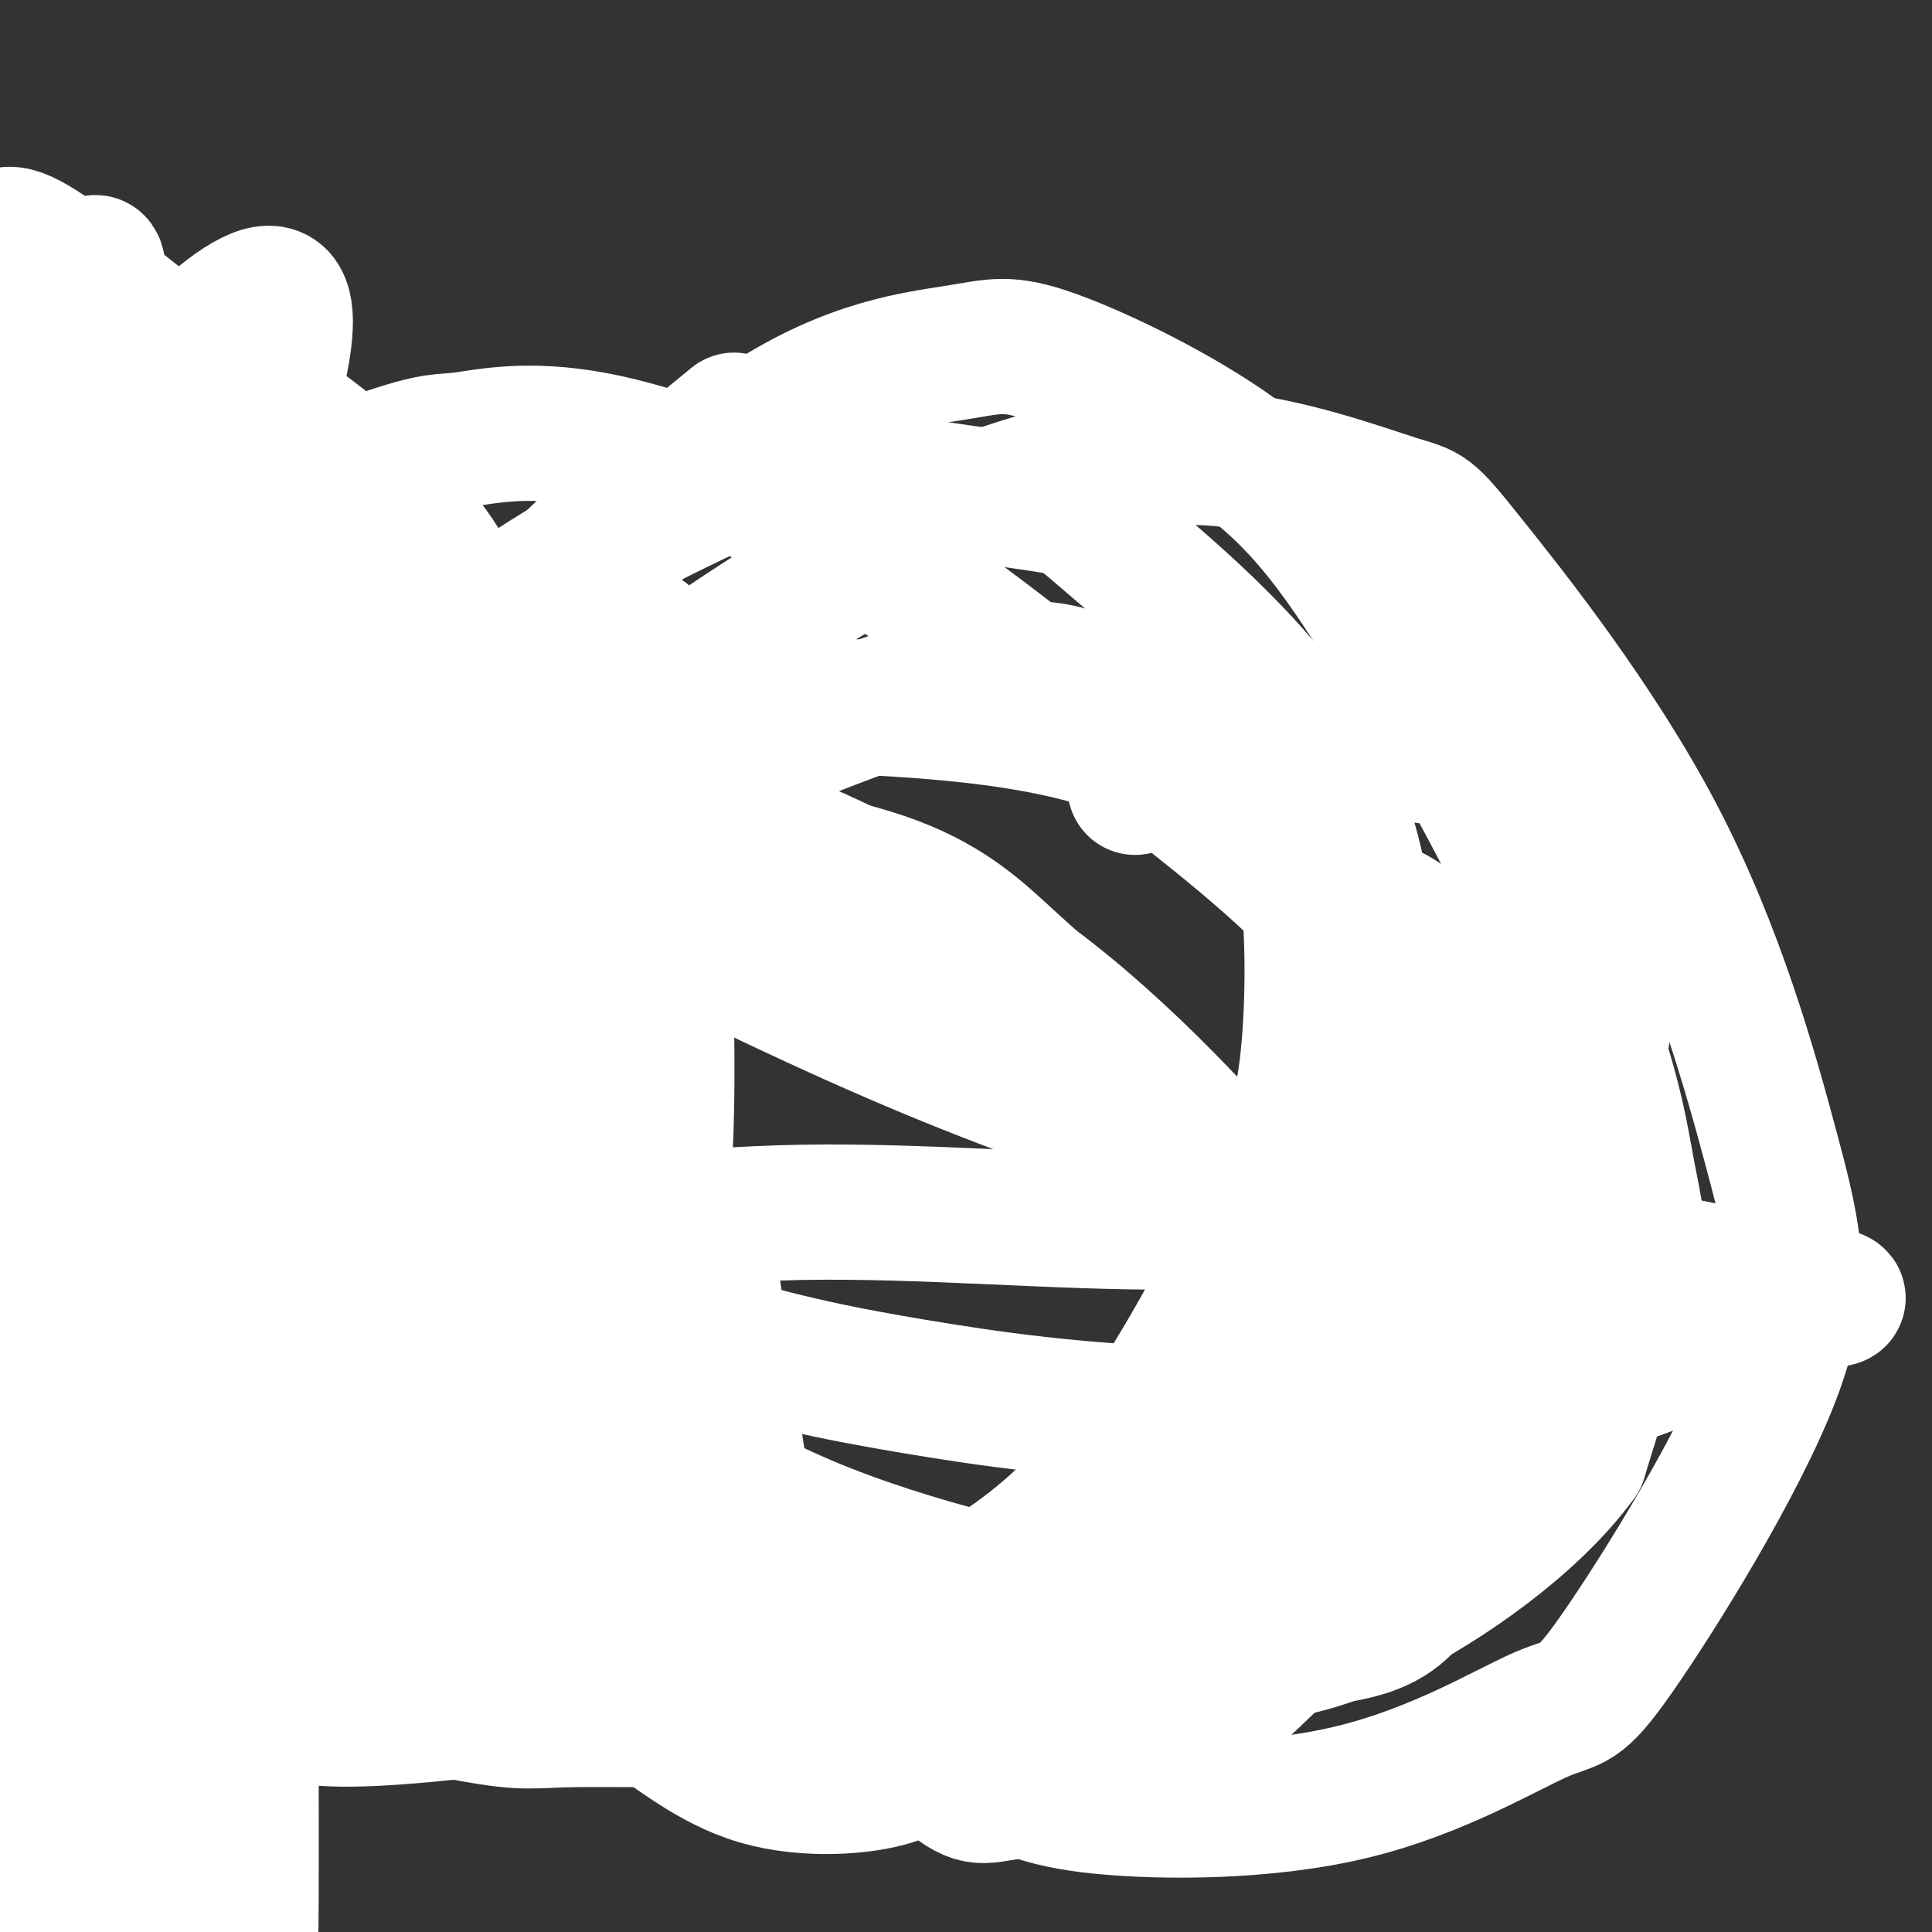 <svg viewBox='0 0 400 400' version='1.1' xmlns='http://www.w3.org/2000/svg' xmlns:xlink='http://www.w3.org/1999/xlink'><rect x="0" y="0" width="400" height="400" fill="#333333" stroke="none"/><g fill='none' stroke='rgb(255,255,255)' stroke-width='28' stroke-linecap='round' stroke-linejoin='round'><path d='M44,224c-4.891,-10.909 -9.782,-21.817 -13,-33c-3.218,-11.183 -4.763,-22.640 -5,-35c-0.237,-12.360 0.834,-25.624 2,-35c1.166,-9.376 2.429,-14.865 3,-1c0.571,13.865 0.452,47.085 0,74c-0.452,26.915 -1.236,47.524 -5,22c-3.764,-25.524 -10.509,-97.182 -13,-109c-2.491,-11.818 -0.730,36.203 1,62c1.730,25.797 3.427,29.368 2,5c-1.427,-24.368 -5.979,-76.677 -8,-91c-2.021,-14.323 -1.510,9.338 -1,33'/><path d='M7,116c-1.018,11.263 -3.061,22.919 -1,48c2.061,25.081 8.228,63.585 8,67c-0.228,3.415 -6.849,-28.260 -7,-62c-0.151,-33.740 6.170,-69.546 6,-67c-0.170,2.546 -6.829,43.443 -11,73c-4.171,29.557 -5.853,47.774 -1,85c4.853,37.226 16.241,93.460 18,103c1.759,9.540 -6.111,-27.614 -10,-46c-3.889,-18.386 -3.798,-18.003 -2,-36c1.798,-17.997 5.303,-54.375 11,-87c5.697,-32.625 13.587,-61.496 13,-57c-0.587,4.496 -9.652,42.360 -14,72c-4.348,29.640 -3.978,51.057 -2,78c1.978,26.943 5.565,59.412 6,68c0.435,8.588 -2.283,-6.706 -5,-22'/><path d='M16,333c-2.398,-11.735 -5.892,-30.074 -5,-54c0.892,-23.926 6.169,-53.439 10,-78c3.831,-24.561 6.217,-44.169 7,-26c0.783,18.169 -0.035,74.113 -2,106c-1.965,31.887 -5.077,39.715 -7,46c-1.923,6.285 -2.657,11.028 -5,15c-2.343,3.972 -6.297,7.174 -9,9c-2.703,1.826 -4.157,2.275 -4,-9c0.157,-11.275 1.924,-34.273 7,-58c5.076,-23.727 13.461,-48.184 20,-65c6.539,-16.816 11.233,-25.992 14,-28c2.767,-2.008 3.608,3.151 5,1c1.392,-2.151 3.334,-11.612 0,10c-3.334,21.612 -11.946,74.297 -19,108c-7.054,33.703 -12.551,48.426 -15,51c-2.449,2.574 -1.852,-6.999 -2,-12c-0.148,-5.001 -1.042,-5.429 7,-29c8.042,-23.571 25.021,-70.286 42,-117'/><path d='M60,203c9.052,-21.200 10.680,-15.701 8,-11c-2.680,4.701 -9.670,8.605 -13,48c-3.330,39.395 -3.000,114.281 -3,144c-0.000,29.719 -0.331,14.272 -1,13c-0.669,-1.272 -1.678,11.632 -6,10c-4.322,-1.632 -11.959,-17.800 -17,-35c-5.041,-17.200 -7.488,-35.431 -9,-52c-1.512,-16.569 -2.091,-31.477 -2,-53c0.091,-21.523 0.852,-49.661 7,-79c6.148,-29.339 17.682,-59.880 26,-85c8.318,-25.120 13.419,-44.819 4,-42c-9.419,2.819 -33.360,28.158 -45,55c-11.640,26.842 -10.980,55.188 -13,57c-2.020,1.812 -6.720,-22.911 -9,-40c-2.280,-17.089 -2.140,-26.545 -2,-36'/><path d='M-15,97c-1.190,-13.753 -3.165,-30.137 0,-27c3.165,3.137 11.469,25.793 15,40c3.531,14.207 2.287,19.965 6,7c3.713,-12.965 12.381,-44.654 14,-57c1.619,-12.346 -3.812,-5.350 -9,31c-5.188,36.350 -10.133,102.052 -10,94c0.133,-8.052 5.343,-89.860 6,-120c0.657,-30.140 -3.241,-8.611 -5,12c-1.759,20.611 -1.380,40.306 -1,60'/><path d='M13,106c2.479,-20.104 4.958,-40.208 4,-47c-0.958,-6.792 -5.353,-0.273 -9,11c-3.647,11.273 -6.546,27.299 -7,41c-0.454,13.701 1.536,25.077 2,38c0.464,12.923 -0.597,27.392 6,4c6.597,-23.392 20.853,-84.644 21,-83c0.147,1.644 -13.815,66.184 -19,105c-5.185,38.816 -1.592,51.908 2,65'/><path d='M31,149c2.058,-12.554 4.116,-25.109 3,-20c-1.116,5.109 -5.405,27.881 -8,41c-2.595,13.119 -3.495,16.586 -4,49c-0.505,32.414 -0.615,93.776 5,82c5.615,-11.776 16.955,-96.691 19,-123c2.045,-26.309 -5.206,5.989 -10,21c-4.794,15.011 -7.133,12.736 -9,37c-1.867,24.264 -3.263,75.066 -4,99c-0.737,23.934 -0.816,20.999 -4,13c-3.184,-7.999 -9.472,-21.062 -11,-51c-1.528,-29.938 1.704,-76.753 6,-111c4.296,-34.247 9.656,-55.928 9,-54c-0.656,1.928 -7.328,27.464 -14,53'/><path d='M9,185c-3.823,14.451 -6.380,24.077 -4,60c2.380,35.923 9.697,98.143 9,104c-0.697,5.857 -9.410,-44.649 -14,-65c-4.590,-20.351 -5.059,-10.548 -2,-29c3.059,-18.452 9.647,-65.159 16,-94c6.353,-28.841 12.473,-39.814 11,-29c-1.473,10.814 -10.538,43.416 -15,72c-4.462,28.584 -4.321,53.149 -3,76c1.321,22.851 3.821,43.988 3,59c-0.821,15.012 -4.964,23.898 -8,21c-3.036,-2.898 -4.966,-17.581 -7,-35c-2.034,-17.419 -4.171,-37.575 2,-69c6.171,-31.425 20.649,-74.119 27,-91c6.351,-16.881 4.575,-7.949 7,-14c2.425,-6.051 9.052,-27.086 8,-6c-1.052,21.086 -9.783,84.292 -12,125c-2.217,40.708 2.081,58.916 3,73c0.919,14.084 -1.540,24.042 -4,34'/><path d='M26,377c-3.801,-7.604 -11.303,-43.615 -14,-70c-2.697,-26.385 -0.590,-43.143 5,-68c5.590,-24.857 14.664,-57.813 20,-73c5.336,-15.187 6.935,-12.605 10,-16c3.065,-3.395 7.596,-12.766 6,-3c-1.596,9.766 -9.318,38.669 -14,80c-4.682,41.331 -6.322,95.091 -8,119c-1.678,23.909 -3.392,17.968 -5,15c-1.608,-2.968 -3.109,-2.962 -1,-22c2.109,-19.038 7.827,-57.119 11,-77c3.173,-19.881 3.802,-21.561 10,-34c6.198,-12.439 17.967,-35.637 25,-55c7.033,-19.363 9.331,-34.893 10,-1c0.669,33.893 -0.291,117.207 -1,154c-0.709,36.793 -1.168,27.063 -4,7c-2.832,-20.063 -8.037,-50.460 -10,-65c-1.963,-14.540 -0.682,-13.222 3,-27c3.682,-13.778 9.766,-42.651 17,-62c7.234,-19.349 15.617,-29.175 24,-39'/><path d='M110,140c8.010,-7.183 16.035,-5.642 20,-7c3.965,-1.358 3.871,-5.616 5,12c1.129,17.616 3.483,57.105 3,84c-0.483,26.895 -3.801,41.196 -9,52c-5.199,10.804 -12.278,18.112 -20,22c-7.722,3.888 -16.086,4.355 -25,2c-8.914,-2.355 -18.378,-7.533 -24,-13c-5.622,-5.467 -7.403,-11.224 -10,-21c-2.597,-9.776 -6.011,-23.572 -6,-41c0.011,-17.428 3.447,-38.489 8,-55c4.553,-16.511 10.223,-28.472 16,-35c5.777,-6.528 11.661,-7.621 17,-13c5.339,-5.379 10.132,-15.042 12,17c1.868,32.042 0.811,105.790 -1,140c-1.811,34.210 -4.376,28.883 -9,30c-4.624,1.117 -11.305,8.678 -15,12c-3.695,3.322 -4.403,2.406 -9,0c-4.597,-2.406 -13.084,-6.302 -21,-13c-7.916,-6.698 -15.262,-16.200 -21,-28c-5.738,-11.800 -9.869,-25.900 -14,-40'/><path d='M7,245c-3.216,-8.375 -4.256,-9.312 -4,-21c0.256,-11.688 1.809,-34.127 3,-46c1.191,-11.873 2.021,-13.180 5,-20c2.979,-6.820 8.108,-19.154 12,-26c3.892,-6.846 6.546,-8.203 10,-9c3.454,-0.797 7.709,-1.032 11,0c3.291,1.032 5.619,3.333 4,8c-1.619,4.667 -7.185,11.700 -13,16c-5.815,4.300 -11.881,5.868 -17,4c-5.119,-1.868 -9.293,-7.173 -11,-14c-1.707,-6.827 -0.948,-15.178 0,-21c0.948,-5.822 2.086,-9.115 5,-11c2.914,-1.885 7.606,-2.361 15,-4c7.394,-1.639 17.491,-4.441 34,7c16.509,11.441 39.431,37.126 38,45c-1.431,7.874 -27.216,-2.063 -53,-12'/><path d='M46,141c-13.534,-3.573 -20.869,-6.506 -27,-11c-6.131,-4.494 -11.059,-10.551 -13,-17c-1.941,-6.449 -0.895,-13.291 2,-20c2.895,-6.709 7.641,-13.284 11,-17c3.359,-3.716 5.332,-4.574 9,-3c3.668,1.574 9.030,5.578 12,7c2.970,1.422 3.549,0.261 11,18c7.451,17.739 21.773,54.377 13,56c-8.773,1.623 -40.642,-31.769 -55,-47c-14.358,-15.231 -11.205,-12.300 -14,-14c-2.795,-1.700 -11.536,-8.030 -6,-12c5.536,-3.970 25.350,-5.580 39,-5c13.650,0.580 21.137,3.348 31,10c9.863,6.652 22.104,17.186 29,26c6.896,8.814 8.448,15.907 10,23'/><path d='M98,135c3.219,7.827 6.266,15.895 7,22c0.734,6.105 -0.845,10.247 -7,10c-6.155,-0.247 -16.888,-4.884 -25,-8c-8.112,-3.116 -13.605,-4.710 -23,-13c-9.395,-8.290 -22.694,-23.276 -31,-35c-8.306,-11.724 -11.620,-20.186 -14,-25c-2.380,-4.814 -3.826,-5.978 -5,-12c-1.174,-6.022 -2.075,-16.900 -1,-22c1.075,-5.100 4.125,-4.421 12,1c7.875,5.421 20.575,15.583 27,21c6.425,5.417 6.575,6.087 11,15c4.425,8.913 13.125,26.068 21,54c7.875,27.932 14.925,66.639 19,97c4.075,30.361 5.175,52.375 4,62c-1.175,9.625 -4.624,6.861 -8,5c-3.376,-1.861 -6.679,-2.817 -12,-15c-5.321,-12.183 -12.661,-35.591 -20,-59'/><path d='M53,233c-2.494,-24.447 1.271,-56.066 -2,-42c-3.271,14.066 -13.578,73.815 -20,104c-6.422,30.185 -8.958,30.805 -12,33c-3.042,2.195 -6.591,5.963 -9,6c-2.409,0.037 -3.679,-3.659 -5,-6c-1.321,-2.341 -2.691,-3.327 -2,-20c0.691,-16.673 3.445,-49.033 11,-76c7.555,-26.967 19.912,-48.540 28,-61c8.088,-12.460 11.909,-15.808 14,-13c2.091,2.808 2.453,11.771 4,7c1.547,-4.771 4.279,-23.278 -1,12c-5.279,35.278 -18.569,124.340 -25,163c-6.431,38.660 -6.002,26.919 -9,31c-2.998,4.081 -9.423,23.983 -15,23c-5.577,-0.983 -10.308,-22.852 -12,-39c-1.692,-16.148 -0.346,-26.574 1,-37'/><path d='M-1,318c2.925,-18.901 9.738,-47.654 16,-67c6.262,-19.346 11.974,-29.285 20,-40c8.026,-10.715 18.366,-22.205 24,-28c5.634,-5.795 6.563,-5.896 10,-6c3.437,-0.104 9.382,-0.211 13,6c3.618,6.211 4.910,18.739 4,32c-0.910,13.261 -4.021,27.254 -5,36c-0.979,8.746 0.174,12.246 -16,35c-16.174,22.754 -49.676,64.763 -63,79c-13.324,14.237 -6.471,0.701 1,-18c7.471,-18.701 15.561,-42.567 26,-62c10.439,-19.433 23.226,-34.434 34,-45c10.774,-10.566 19.537,-16.698 25,-20c5.463,-3.302 7.628,-3.776 12,-5c4.372,-1.224 10.950,-3.200 16,1c5.050,4.200 8.573,14.575 9,24c0.427,9.425 -2.242,17.901 -6,27c-3.758,9.099 -8.605,18.820 -16,30c-7.395,11.180 -17.337,23.818 -23,31c-5.663,7.182 -7.047,8.909 -13,13c-5.953,4.091 -16.477,10.545 -27,17'/><path d='M40,358c-8.117,4.310 -14.908,6.586 -22,7c-7.092,0.414 -14.483,-1.034 -19,-5c-4.517,-3.966 -6.159,-10.451 -7,-16c-0.841,-5.549 -0.879,-10.164 6,-24c6.879,-13.836 20.676,-36.894 31,-53c10.324,-16.106 17.175,-25.262 31,-39c13.825,-13.738 34.622,-32.059 45,-42c10.378,-9.941 10.336,-11.501 26,-19c15.664,-7.499 47.035,-20.937 66,-26c18.965,-5.063 25.526,-1.751 34,3c8.474,4.751 18.863,10.943 26,16c7.137,5.057 11.024,8.981 13,19c1.976,10.019 2.041,26.134 1,38c-1.041,11.866 -3.187,19.481 -10,34c-6.813,14.519 -18.294,35.940 -29,50c-10.706,14.060 -20.637,20.758 -27,25c-6.363,4.242 -9.159,6.028 -16,9c-6.841,2.972 -17.729,7.131 -37,11c-19.271,3.869 -46.926,7.450 -64,9c-17.074,1.550 -23.567,1.071 -32,-1c-8.433,-2.071 -18.807,-5.735 -24,-8c-5.193,-2.265 -5.206,-3.133 -7,-8c-1.794,-4.867 -5.367,-13.733 -6,-26c-0.633,-12.267 1.676,-27.933 4,-39c2.324,-11.067 4.662,-17.533 7,-24'/><path d='M30,249c5.475,-15.933 15.662,-43.764 27,-66c11.338,-22.236 23.826,-38.876 40,-52c16.174,-13.124 36.032,-22.732 47,-28c10.968,-5.268 13.045,-6.195 25,-5c11.955,1.195 33.788,4.512 44,6c10.212,1.488 8.803,1.148 18,9c9.197,7.852 29.001,23.895 40,42c10.999,18.105 13.193,38.272 12,59c-1.193,20.728 -5.772,42.018 -15,62c-9.228,19.982 -23.104,38.656 -40,52c-16.896,13.344 -36.812,21.359 -57,25c-20.188,3.641 -40.649,2.907 -51,3c-10.351,0.093 -10.592,1.014 -22,-1c-11.408,-2.014 -33.983,-6.961 -46,-10c-12.017,-3.039 -13.476,-4.169 -22,-10c-8.524,-5.831 -24.113,-16.364 -31,-22c-6.887,-5.636 -5.071,-6.377 -7,-12c-1.929,-5.623 -7.604,-16.130 -10,-29c-2.396,-12.870 -1.512,-28.104 -1,-37c0.512,-8.896 0.654,-11.455 4,-19c3.346,-7.545 9.897,-20.077 16,-30c6.103,-9.923 11.760,-17.236 19,-23c7.240,-5.764 16.064,-9.978 20,-12c3.936,-2.022 2.983,-1.852 4,4c1.017,5.852 4.005,17.386 5,30c0.995,12.614 -0.002,26.307 -1,40'/><path d='M48,225c-0.700,33.638 -1.949,97.732 -3,124c-1.051,26.268 -1.902,14.711 -6,4c-4.098,-10.711 -11.441,-20.576 -17,-33c-5.559,-12.424 -9.333,-27.408 -12,-47c-2.667,-19.592 -4.226,-43.790 -5,-59c-0.774,-15.210 -0.762,-21.430 1,-36c1.762,-14.570 5.274,-37.491 8,-50c2.726,-12.509 4.664,-14.605 7,-22c2.336,-7.395 5.068,-20.088 4,0c-1.068,20.088 -5.936,72.958 -6,110c-0.064,37.042 4.676,58.257 4,41c-0.676,-17.257 -6.769,-72.986 -7,-111c-0.231,-38.014 5.399,-58.311 5,-56c-0.399,2.311 -6.828,27.232 -9,50c-2.172,22.768 -0.086,43.384 2,64'/><path d='M14,204c1.231,17.261 3.307,28.415 2,16c-1.307,-12.415 -5.998,-48.399 -7,-77c-1.002,-28.601 1.686,-49.819 2,-57c0.314,-7.181 -1.746,-0.324 -3,1c-1.254,1.324 -1.701,-2.886 -2,14c-0.299,16.886 -0.451,54.866 0,50c0.451,-4.866 1.506,-52.579 1,-70c-0.506,-17.421 -2.573,-4.549 -5,11c-2.427,15.549 -5.213,33.774 -8,52'/><path d='M11,315c-1.250,9.916 -2.499,19.832 -5,32c-2.501,12.168 -6.252,26.588 -6,0c0.252,-26.588 4.509,-94.185 10,-131c5.491,-36.815 12.216,-42.850 16,-49c3.784,-6.150 4.627,-12.416 8,-11c3.373,1.416 9.275,10.514 12,6c2.725,-4.514 2.272,-22.638 2,15c-0.272,37.638 -0.363,131.040 5,160c5.363,28.960 16.182,-6.520 27,-42'/><path d='M235,163c4.135,-2.212 8.270,-4.425 21,-6c12.730,-1.575 34.056,-2.513 47,1c12.944,3.513 17.506,11.475 20,16c2.494,4.525 2.921,5.612 5,10c2.079,4.388 5.809,12.078 4,28c-1.809,15.922 -9.159,40.075 -17,59c-7.841,18.925 -16.173,32.621 -25,44c-8.827,11.379 -18.148,20.440 -27,29c-8.852,8.560 -17.234,16.620 -27,21c-9.766,4.380 -20.915,5.080 -27,6c-6.085,0.920 -7.105,2.061 -14,-4c-6.895,-6.061 -19.664,-19.324 -27,-26c-7.336,-6.676 -9.239,-6.765 -12,-20c-2.761,-13.235 -6.381,-39.618 -10,-66'/><path d='M191,360c0.002,3.009 0.003,6.018 -6,8c-6.003,1.982 -18.012,2.938 -28,0c-9.988,-2.938 -17.957,-9.769 -27,-16c-9.043,-6.231 -19.161,-11.862 -32,-28c-12.839,-16.138 -28.397,-42.784 -35,-61c-6.603,-18.216 -4.249,-28.003 -3,-34c1.249,-5.997 1.392,-8.202 4,-13c2.608,-4.798 7.680,-12.187 18,-19c10.320,-6.813 25.887,-13.051 36,-17c10.113,-3.949 14.772,-5.611 26,-5c11.228,0.611 29.026,3.494 41,8c11.974,4.506 18.123,10.634 24,16c5.877,5.366 11.482,9.968 21,22c9.518,12.032 22.950,31.493 30,46c7.050,14.507 7.717,24.059 8,30c0.283,5.941 0.181,8.272 -1,14c-1.181,5.728 -3.441,14.853 -13,23c-9.559,8.147 -26.419,15.317 -41,18c-14.581,2.683 -26.885,0.879 -40,-1c-13.115,-1.879 -27.041,-3.834 -45,-17c-17.959,-13.166 -39.950,-37.545 -52,-57c-12.050,-19.455 -14.157,-33.987 -13,-48c1.157,-14.013 5.579,-27.506 10,-41'/><path d='M73,188c6.452,-11.419 17.581,-19.467 32,-26c14.419,-6.533 32.129,-11.551 42,-14c9.871,-2.449 11.905,-2.330 21,-2c9.095,0.330 25.252,0.871 40,3c14.748,2.129 28.085,5.844 40,13c11.915,7.156 22.406,17.751 32,23c9.594,5.249 18.292,5.153 22,30c3.708,24.847 2.427,74.639 -3,99c-5.427,24.361 -15.001,23.292 -31,26c-15.999,2.708 -38.423,9.195 -51,12c-12.577,2.805 -15.306,1.930 -28,-1c-12.694,-2.930 -35.354,-7.915 -54,-18c-18.646,-10.085 -33.279,-25.271 -43,-41c-9.721,-15.729 -14.528,-32.003 -16,-49c-1.472,-16.997 0.393,-34.719 5,-52c4.607,-17.281 11.956,-34.122 26,-53c14.044,-18.878 34.782,-39.793 52,-51c17.218,-11.207 30.915,-12.706 39,-14c8.085,-1.294 10.556,-2.384 20,1c9.444,3.384 25.859,11.241 38,20c12.141,8.759 20.007,18.419 32,38c11.993,19.581 28.111,49.084 37,70c8.889,20.916 10.547,33.247 12,41c1.453,7.753 2.701,10.930 1,20c-1.701,9.070 -6.350,24.035 -11,39'/><path d='M327,302c-9.340,12.922 -27.188,25.728 -42,33c-14.812,7.272 -26.586,9.011 -45,7c-18.414,-2.011 -43.467,-7.771 -58,-12c-14.533,-4.229 -18.544,-6.928 -31,-14c-12.456,-7.072 -33.355,-18.518 -47,-40c-13.645,-21.482 -20.034,-53.002 -21,-68c-0.966,-14.998 3.491,-13.475 9,-19c5.509,-5.525 12.069,-18.099 27,-32c14.931,-13.901 38.232,-29.130 55,-39c16.768,-9.870 27.003,-14.380 39,-18c11.997,-3.620 25.757,-6.350 40,-5c14.243,1.350 28.970,6.781 36,9c7.030,2.219 6.364,1.225 15,12c8.636,10.775 26.573,33.317 39,57c12.427,23.683 19.343,48.507 24,66c4.657,17.493 7.057,27.655 0,46c-7.057,18.345 -23.569,44.873 -32,57c-8.431,12.127 -8.781,9.854 -16,13c-7.219,3.146 -21.306,11.713 -39,16c-17.694,4.287 -38.996,4.294 -52,3c-13.004,-1.294 -17.711,-3.889 -32,-11c-14.289,-7.111 -38.160,-18.737 -58,-37c-19.840,-18.263 -35.648,-43.163 -44,-57c-8.352,-13.837 -9.249,-16.610 -11,-31c-1.751,-14.390 -4.358,-40.397 -1,-60c3.358,-19.603 12.679,-32.801 22,-46'/><path d='M104,132c11.667,-15.167 29.833,-30.083 48,-45'/><path d='M297,305c-9.602,8.724 -19.204,17.448 -27,23c-7.796,5.552 -13.786,7.933 -31,6c-17.214,-1.933 -45.654,-8.180 -68,-17c-22.346,-8.820 -38.600,-20.212 -53,-34c-14.400,-13.788 -26.946,-29.972 -34,-39c-7.054,-9.028 -8.616,-10.901 -11,-19c-2.384,-8.099 -5.590,-22.425 -5,-31c0.590,-8.575 4.975,-11.399 12,-14c7.025,-2.601 16.691,-4.979 39,4c22.309,8.979 57.263,29.314 106,46c48.737,16.686 111.258,29.723 138,35c26.742,5.277 17.704,2.795 7,6c-10.704,3.205 -23.075,12.097 -45,17c-21.925,4.903 -53.405,5.817 -78,5c-24.595,-0.817 -42.304,-3.363 -58,-6c-15.696,-2.637 -29.380,-5.364 -50,-12c-20.620,-6.636 -48.177,-17.182 -55,-21c-6.823,-3.818 7.089,-0.909 21,2'/><path d='M105,256c13.222,-1.014 35.778,-4.551 61,-5c25.222,-0.449 53.109,2.188 77,2c23.891,-0.188 43.784,-3.200 55,-4c11.216,-0.800 13.755,0.612 15,2c1.245,1.388 1.197,2.753 0,7c-1.197,4.247 -3.542,11.376 -12,22c-8.458,10.624 -23.029,24.741 -30,31c-6.971,6.259 -6.343,4.659 -12,7c-5.657,2.341 -17.600,8.623 -34,11c-16.400,2.377 -37.257,0.849 -49,0c-11.743,-0.849 -14.371,-1.019 -26,-6c-11.629,-4.981 -32.258,-14.775 -43,-20c-10.742,-5.225 -11.596,-5.883 -17,-14c-5.404,-8.117 -15.359,-23.694 -20,-31c-4.641,-7.306 -3.967,-6.341 -3,-15c0.967,-8.659 2.226,-26.941 5,-37c2.774,-10.059 7.064,-11.895 15,-14c7.936,-2.105 19.519,-4.478 39,-1c19.481,3.478 46.861,12.809 67,21c20.139,8.191 33.037,15.244 43,21c9.963,5.756 16.989,10.216 23,18c6.011,7.784 11.005,18.892 16,30'/><path d='M275,281c2.558,9.125 0.953,16.939 -1,24c-1.953,7.061 -4.252,13.369 -10,21c-5.748,7.631 -14.943,16.584 -33,21c-18.057,4.416 -44.977,4.295 -67,0c-22.023,-4.295 -39.151,-12.765 -50,-18c-10.849,-5.235 -15.421,-7.234 -27,-17c-11.579,-9.766 -30.166,-27.300 -41,-42c-10.834,-14.700 -13.914,-26.568 -16,-38c-2.086,-11.432 -3.178,-22.430 0,-33c3.178,-10.570 10.626,-20.712 15,-26c4.374,-5.288 5.675,-5.721 11,-8c5.325,-2.279 14.674,-6.405 24,-8c9.326,-1.595 18.628,-0.660 32,2c13.372,2.660 30.815,7.046 50,15c19.185,7.954 40.114,19.478 59,35c18.886,15.522 35.730,35.044 43,44c7.270,8.956 4.968,7.346 5,11c0.032,3.654 2.399,12.573 -1,22c-3.399,9.427 -12.563,19.363 -22,26c-9.437,6.637 -19.148,9.975 -28,13c-8.852,3.025 -16.845,5.738 -35,2c-18.155,-3.738 -46.473,-13.925 -66,-25c-19.527,-11.075 -30.264,-23.037 -41,-35'/><path d='M76,267c-12.049,-11.961 -21.671,-24.362 -30,-43c-8.329,-18.638 -15.364,-43.513 -18,-57c-2.636,-13.487 -0.873,-15.588 1,-23c1.873,-7.412 3.856,-20.136 14,-30c10.144,-9.864 28.449,-16.869 38,-20c9.551,-3.131 10.348,-2.388 15,-3c4.652,-0.612 13.160,-2.580 27,0c13.840,2.580 33.011,9.708 52,21c18.989,11.292 37.794,26.747 56,41c18.206,14.253 35.811,27.304 48,42c12.189,14.696 18.960,31.036 22,39c3.040,7.964 2.347,7.551 1,14c-1.347,6.449 -3.349,19.760 -9,32c-5.651,12.240 -14.953,23.410 -20,29c-5.047,5.590 -5.841,5.600 -12,10c-6.159,4.400 -17.685,13.191 -30,18c-12.315,4.809 -25.420,5.638 -38,6c-12.580,0.362 -24.634,0.259 -39,-4c-14.366,-4.259 -31.044,-12.675 -41,-18c-9.956,-5.325 -13.191,-7.561 -23,-17c-9.809,-9.439 -26.192,-26.083 -34,-35c-7.808,-8.917 -7.040,-10.108 -12,-19c-4.960,-8.892 -15.649,-25.487 -23,-44c-7.351,-18.513 -11.364,-38.946 -13,-50c-1.636,-11.054 -0.896,-12.730 1,-18c1.896,-5.270 4.948,-14.135 8,-23'/><path d='M17,115c3.558,-6.396 8.454,-10.887 13,-14c4.546,-3.113 8.741,-4.847 14,-6c5.259,-1.153 11.581,-1.725 16,3c4.419,4.725 6.933,14.749 7,29c0.067,14.251 -2.314,32.731 -4,45c-1.686,12.269 -2.677,18.327 -6,19c-3.323,0.673 -8.978,-4.039 -14,-8c-5.022,-3.961 -9.410,-7.173 -18,-42c-8.590,-34.827 -21.381,-101.271 -16,-84c5.381,17.271 28.934,118.255 41,172c12.066,53.745 12.645,60.250 13,70c0.355,9.750 0.487,22.745 0,29c-0.487,6.255 -1.595,5.769 -4,7c-2.405,1.231 -6.109,4.177 -11,3c-4.891,-1.177 -10.969,-6.479 -15,-11c-4.031,-4.521 -6.016,-8.260 -8,-12'/><path d='M25,315c-4.694,-7.437 -12.429,-20.030 -16,-47c-3.571,-26.970 -2.980,-68.316 -3,-87c-0.020,-18.684 -0.653,-14.706 -3,-6c-2.347,8.706 -6.409,22.139 -7,38c-0.591,15.861 2.289,34.149 6,52c3.711,17.851 8.252,35.267 17,60c8.748,24.733 21.702,56.785 27,73c5.298,16.215 2.940,16.592 -5,4c-7.940,-12.592 -21.463,-38.152 -30,-58c-8.537,-19.848 -12.089,-33.983 -16,-58c-3.911,-24.017 -8.181,-57.916 -7,-85c1.181,-27.084 7.811,-47.352 12,-73c4.189,-25.648 5.935,-56.674 9,-13c3.065,43.674 7.447,162.050 12,222c4.553,59.950 9.276,61.475 14,63'/><path d='M35,400c2.333,10.500 1.167,5.250 0,0'/></g>
</svg>